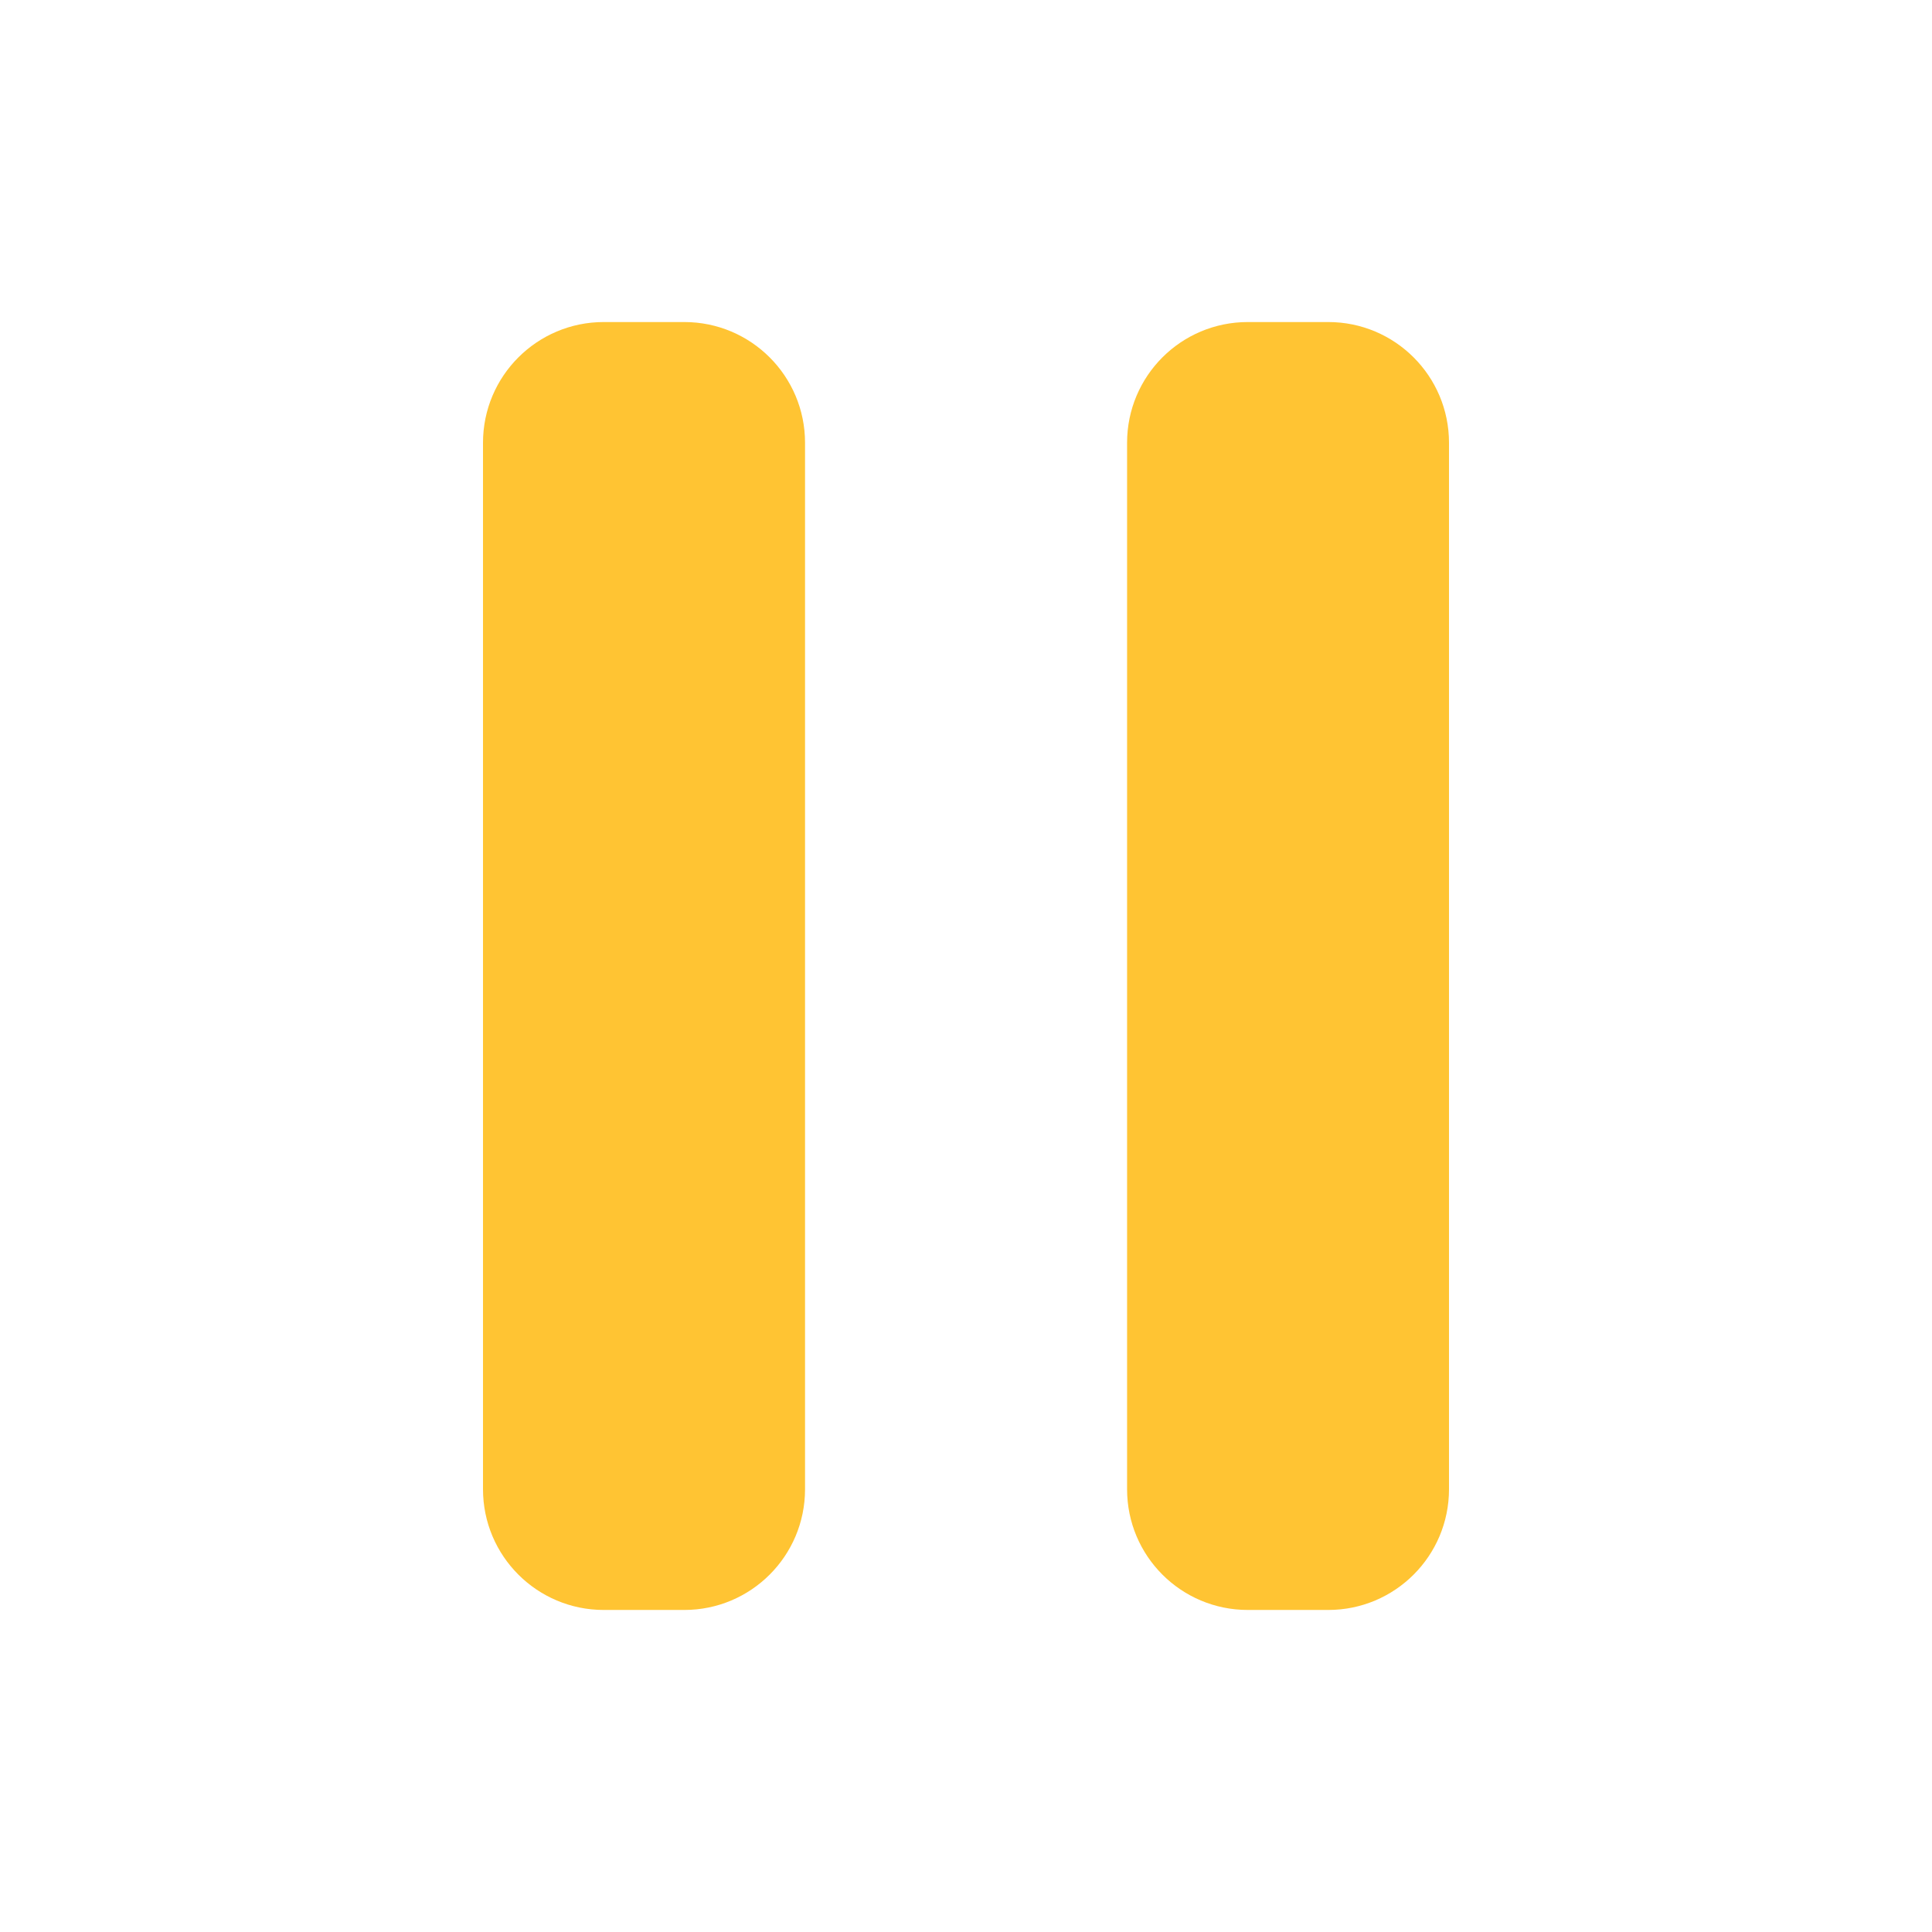 <svg width="16" height="16" viewBox="0 0 16 16" fill="none" xmlns="http://www.w3.org/2000/svg">
<path d="M5.667 2.667H5C4.448 2.667 4 3.114 4 3.667V12.333C4 12.886 4.448 13.333 5 13.333H5.667C6.219 13.333 6.667 12.886 6.667 12.333V3.667C6.667 3.114 6.219 2.667 5.667 2.667Z" fill="#FFC433"/>
<path d="M11 2.667H10.334C9.781 2.667 9.334 3.114 9.334 3.667V12.333C9.334 12.886 9.781 13.333 10.334 13.333H11C11.552 13.333 12 12.886 12 12.333V3.667C12 3.114 11.552 2.667 11 2.667Z" fill="#FFC433"/>
</svg>
